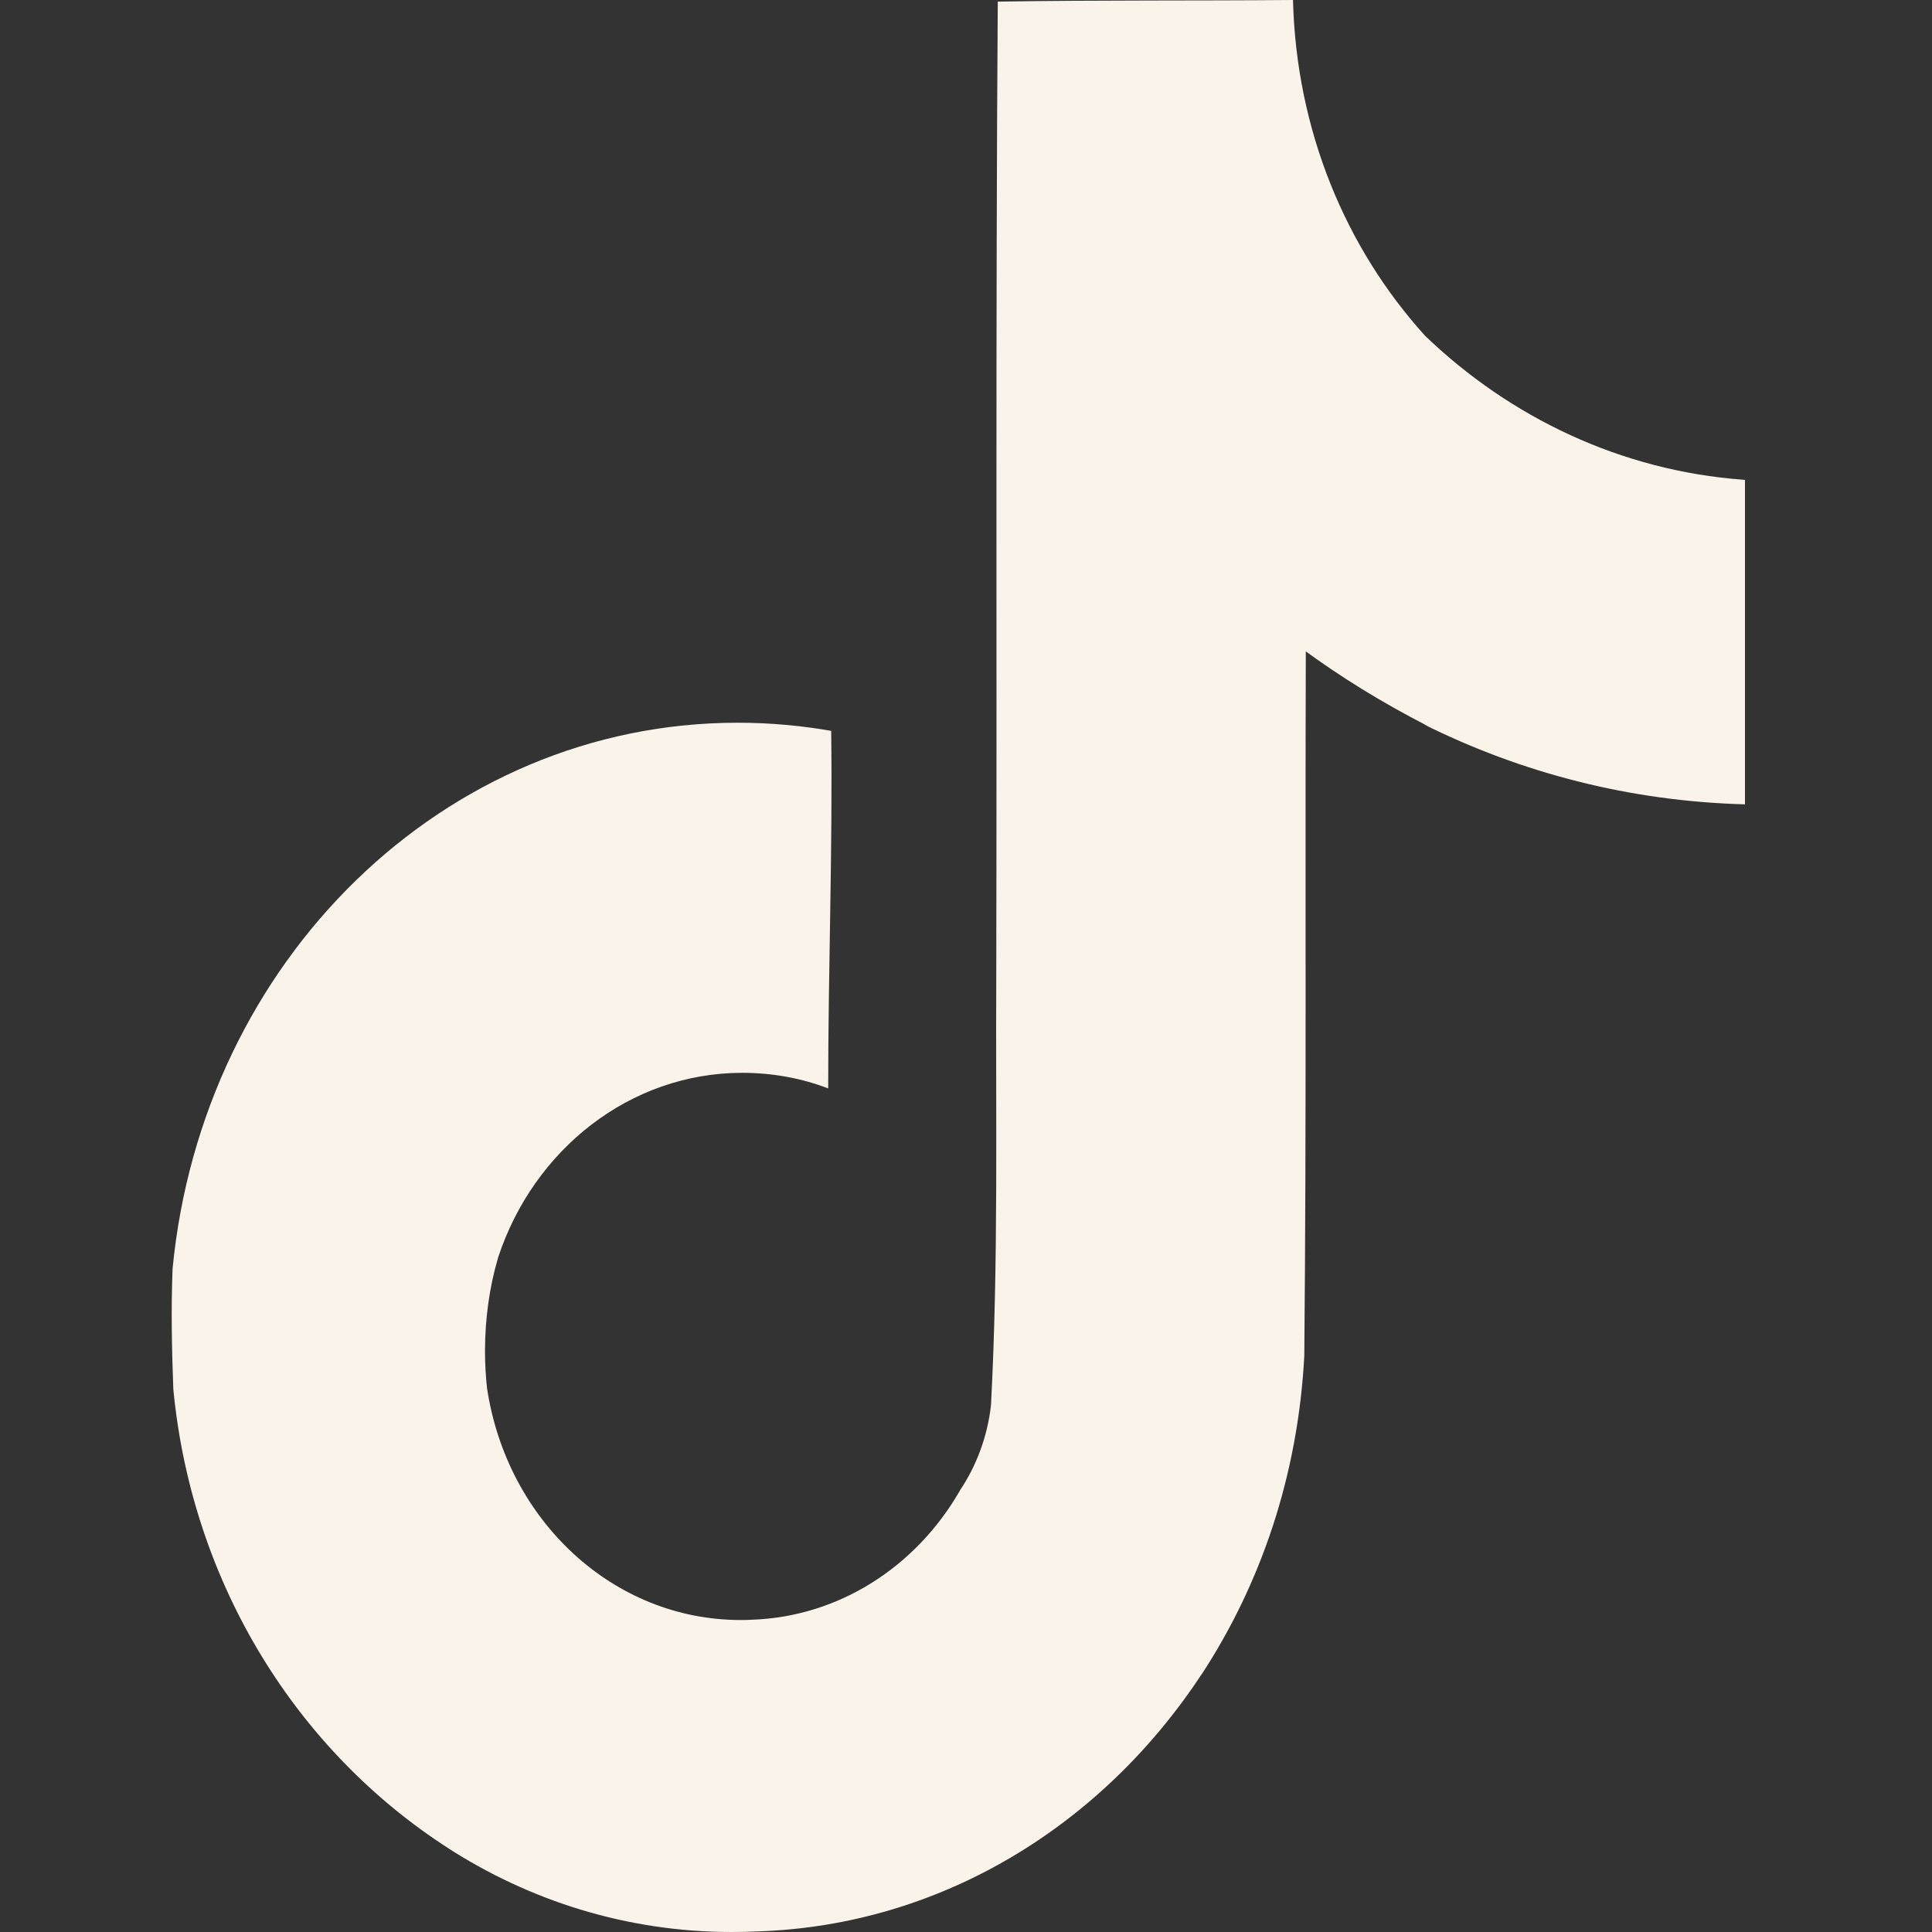 <svg width="90" height="90" viewBox="0 0 90 90" fill="none" xmlns="http://www.w3.org/2000/svg">
<rect x="0" y="0" width="90" height="90" fill="#333333" stroke="none"/>
<path d="M46.491 0.075C51.095 2.85118e-07 55.666 0.039 60.233 0C60.385 6.096 62.703 11.582 66.39 15.646L66.384 15.64C70.353 19.455 75.516 21.928 81.209 22.348L81.287 22.354V37.469C75.91 37.325 70.853 36.002 66.294 33.727L66.525 33.829C64.32 32.697 62.455 31.536 60.683 30.239L60.829 30.341C60.796 41.293 60.863 52.245 60.759 63.158C60.469 68.72 58.737 73.792 55.958 78.027L56.014 77.934C51.368 85.036 43.842 89.697 35.283 89.973H35.244C34.898 89.991 34.49 90 34.08 90C29.214 90 24.666 88.553 20.791 86.041L20.903 86.11C13.849 81.581 8.984 73.832 8.084 64.818L8.073 64.695C8.002 62.819 7.968 60.943 8.039 59.107C9.417 44.763 20.678 33.667 34.367 33.667C35.905 33.667 37.413 33.808 38.878 34.075L38.72 34.051C38.791 39.6 38.58 45.153 38.58 50.703C37.39 50.243 36.017 49.976 34.586 49.976C29.332 49.976 24.863 53.56 23.209 58.563L23.184 58.653C22.81 59.935 22.593 61.409 22.593 62.933C22.593 63.552 22.63 64.164 22.698 64.764L22.692 64.692C23.626 70.833 28.559 75.467 34.507 75.467C34.679 75.467 34.847 75.464 35.016 75.455H34.991C39.106 75.323 42.678 72.961 44.697 69.47L44.725 69.416C45.476 68.3 45.991 66.949 46.162 65.482L46.165 65.439C46.517 58.725 46.376 52.05 46.41 45.336C46.444 30.221 46.376 15.142 46.48 0.066L46.491 0.075Z" fill="#FAF3E9"/>
</svg>
